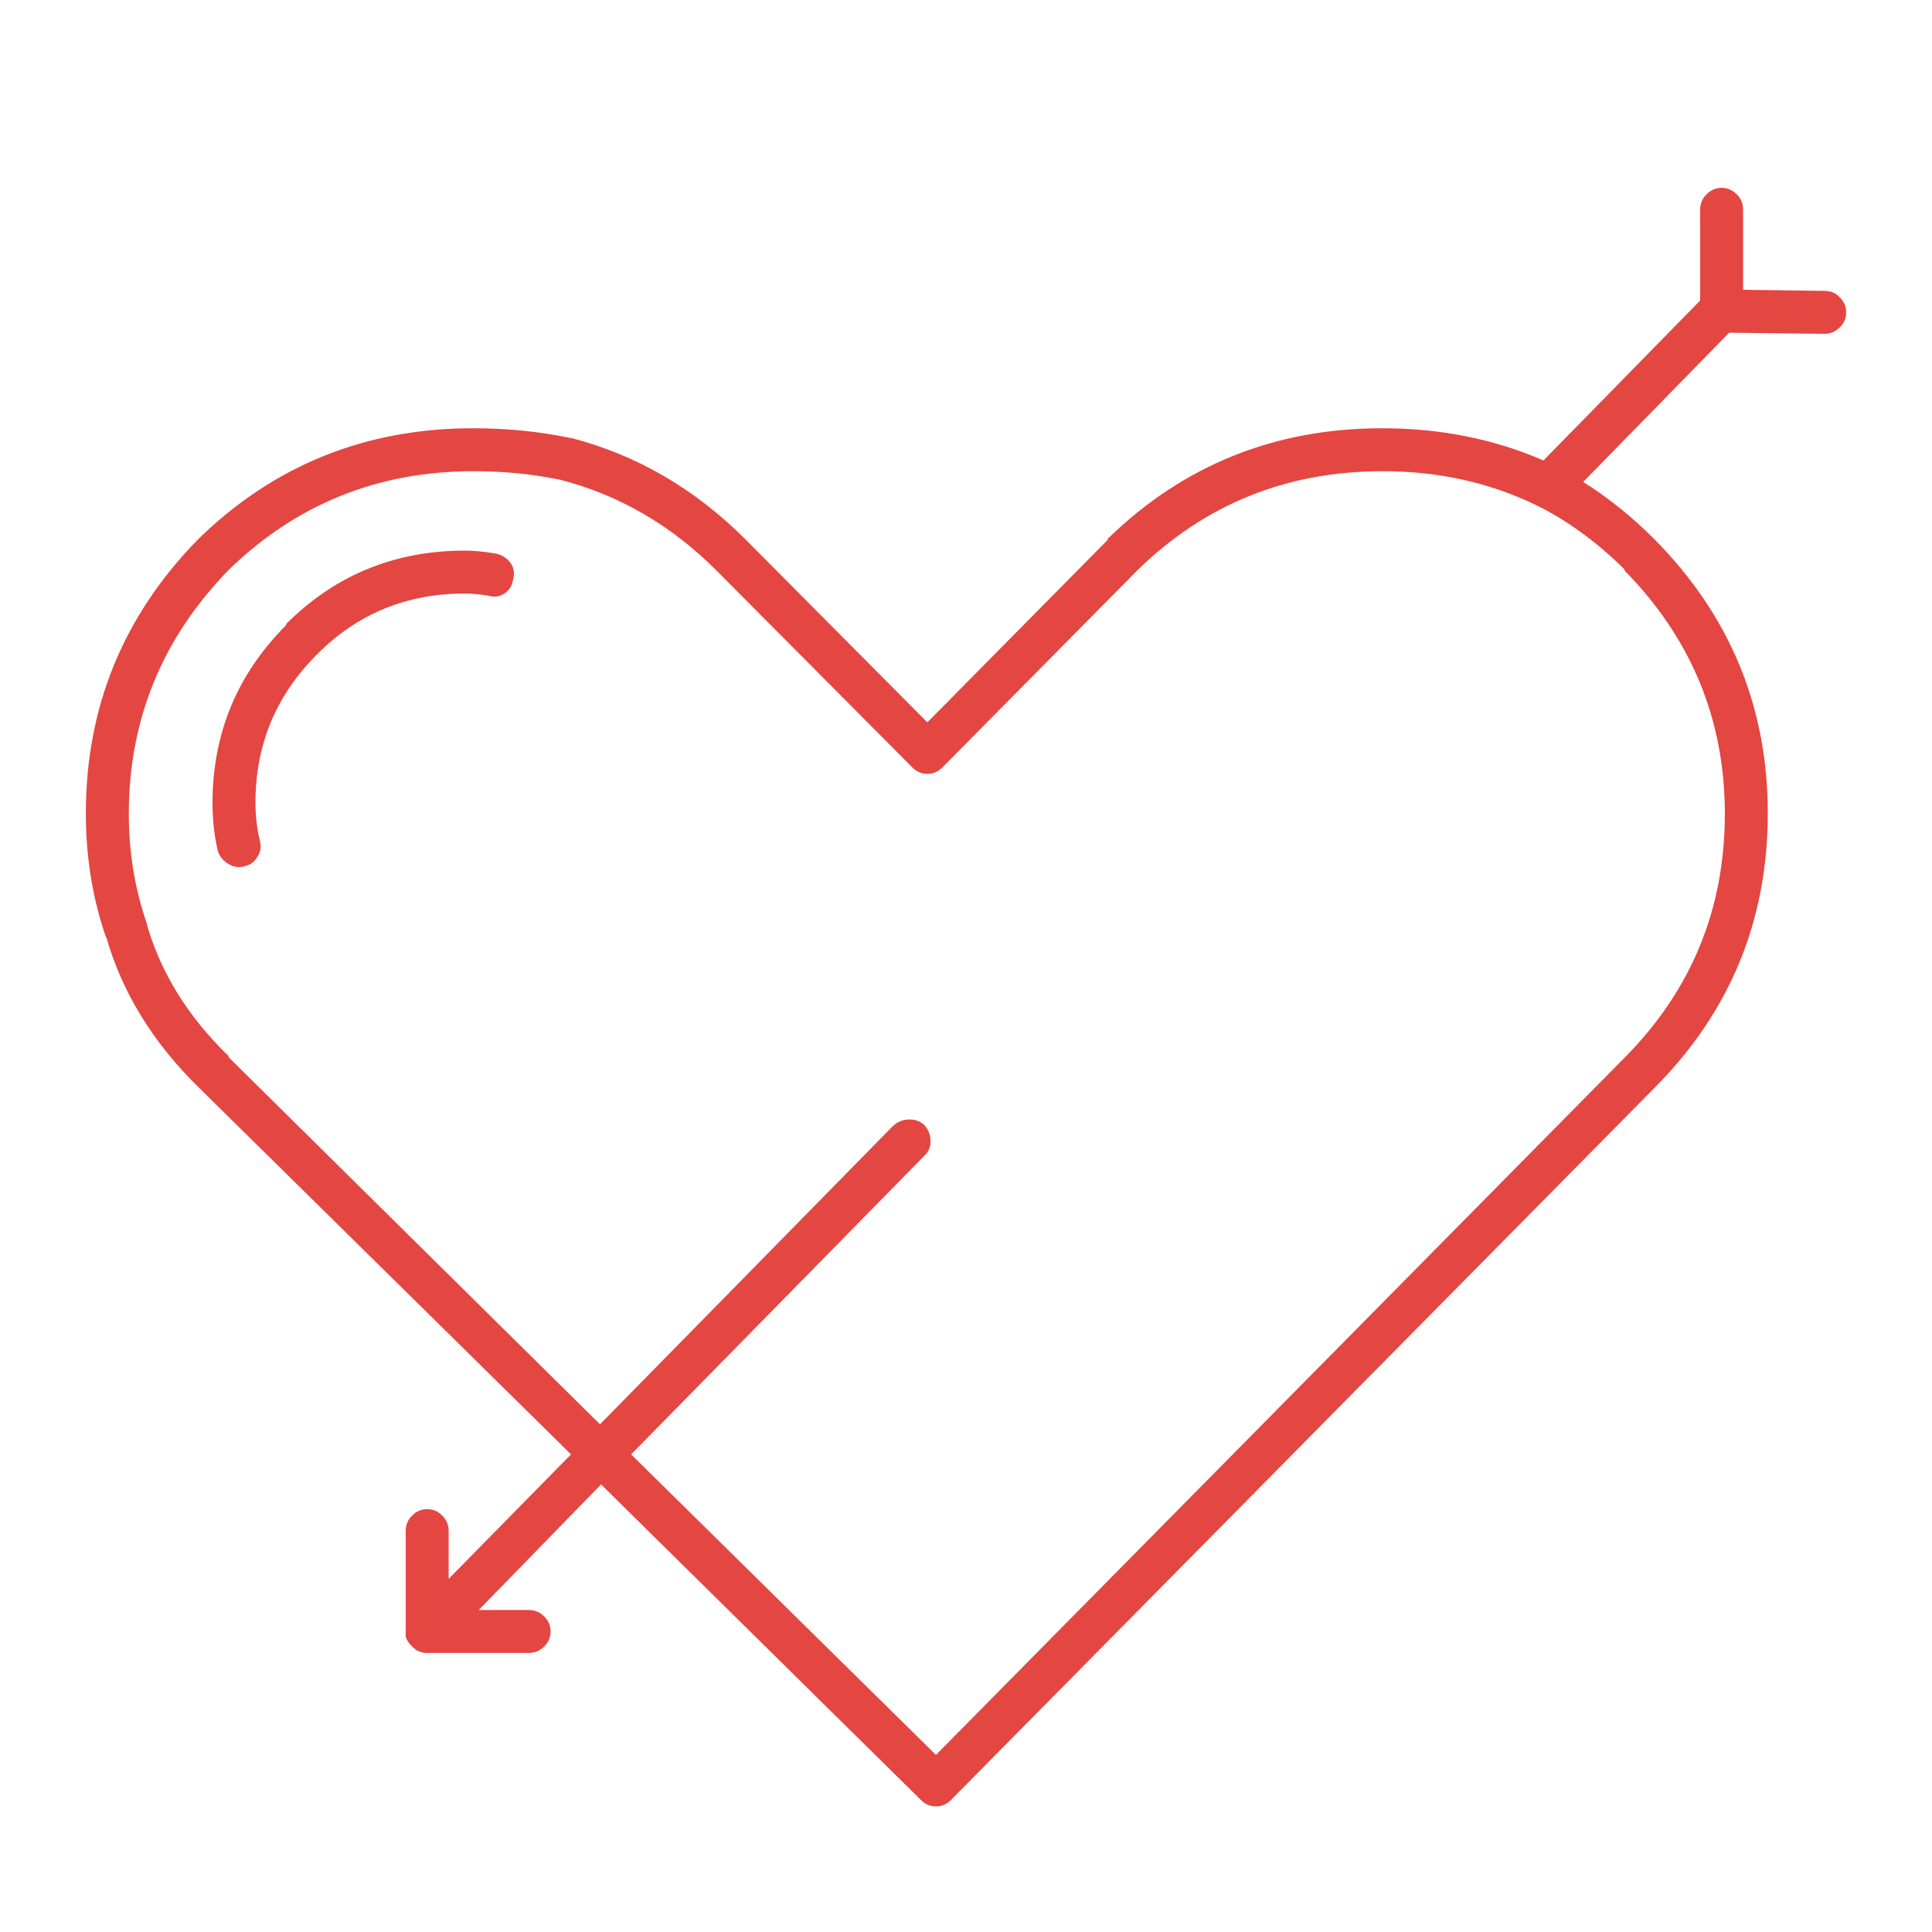 
<svg xmlns="http://www.w3.org/2000/svg" version="1.1" xmlns:xlink="http://www.w3.org/1999/xlink" preserveAspectRatio="none" x="0px" y="0px" width="90px" height="90px" viewBox="0 0 90 90">
<defs>
<g id="Layer1_0_FILL">
<path fill="#000000" fill-opacity="0.004" stroke="none" d="
M 81.2 13.5
L 81.2 9.75
Q 81.2 9.35 80.9 9.05 80.6 8.75 80.2 8.75 79.8 8.75 79.5 9.05 79.2 9.35 79.2 9.75
L 79.2 14.05 71.95 21.5
Q 68.45 19.95 64.4 19.95 56.9 19.95 51.6 25.15
L 43.2 33.65 34.75 25.15
Q 31.2 21.6 26.6 20.45 24.4 19.95 22.05 19.95 14.55 19.95 9.25 25.15 4 30.5 4 37.9 4 40.95 4.95 43.75
L 4.95 43.7
Q 6.05 47.5 9.25 50.7
L 9.25 50.65 26.6 67.75 20.9 73.55 20.9 71.3
Q 20.9 70.9 20.6 70.6 20.3 70.3 19.9 70.3 19.5 70.3 19.2 70.6 18.9 70.9 18.9 71.3
L 18.9 76
Q 18.9 76.05 18.9 76.1
L 18.95 76.25
Q 19 76.5 19.2 76.75 19.5 77 19.9 77
L 24.65 77
Q 25.05 77 25.35 76.7 25.65 76.4 25.65 76 25.65 75.6 25.35 75.3 25.05 75 24.65 75
L 22.3 75 28.05 69.2 42.9 83.85
Q 43.2 84.15 43.6 84.15 44 84.15 44.3 83.85
L 77.1 50.65
Q 82.35 45.35 82.35 37.9 82.35 30.5 77.15 25.15
L 77.1 25.15
Q 75.5 23.55 73.8 22.5
L 80.6 15.5 85 15.55
Q 85.4 15.55 85.7 15.3 86 15 86 14.6 86 14.15 85.75 13.85 85.45 13.55 85.05 13.55
L 81.2 13.5
M 71.65 23.6
Q 71.7 23.6 71.8 23.65 73.85 24.7 75.7 26.55 80.35 31.3 80.35 37.9 80.35 44.55 75.7 49.25
L 43.6 81.75 29.4 67.8 43.1 53.85
Q 43.35 53.55 43.35 53.15 43.35 52.75 43.05 52.45 42.75 52.15 42.35 52.15 41.95 52.15 41.65 52.45
L 28 66.35 10.65 49.25
Q 7.85 46.5 6.85 43.15
L 6.85 43.1
Q 6 40.65 6 37.9 6 31.3 10.65 26.6
L 10.7 26.55
Q 15.4 21.95 22.05 21.95 24.15 21.95 26.1 22.4 30.2 23.4 33.35 26.55
L 42.5 35.75
Q 42.8 36.05 43.2 36.05 43.6 36.05 43.9 35.75
L 53 26.55 53 26.6
Q 57.7 21.95 64.4 21.95 68.3 21.95 71.65 23.6
M 14.75 30.5
L 14.8 30.5
Q 17.6 27.65 21.65 27.65 22.15 27.65 22.75 27.8 23.15 27.85 23.5 27.65 23.85 27.4 23.95 27 24 26.6 23.8 26.25 23.55 25.9 23.15 25.85 22.35 25.65 21.65 25.65 16.7 25.65 13.35 29.1 9.9 32.55 9.9 37.4 9.9 38.6 10.2 39.65 10.3 40.05 10.65 40.25 11 40.45 11.4 40.4 11.8 40.25 12 39.9 12.2 39.55 12.15 39.15 11.9 38.3 11.9 37.4 11.9 33.35 14.75 30.5 Z"/>
</g>

<g id="Layer0_0_FILL">
<path fill="#E44642" stroke="none" d="
M 84.95 15.55
Q 85.395 15.56 85.7 15.25 85.996 14.988 86 14.55 86.01 14.156 85.7 13.85 85.437 13.555 85 13.55
L 81.2 13.5 81.2 9.75
Q 81.196 9.339 80.9 9.05 80.611 8.754 80.2 8.75 79.789 8.754 79.5 9.05 79.204 9.339 79.2 9.75
L 79.2 14 71.9 21.45
Q 68.448 19.951 64.4 19.95 56.89 19.946 51.6 25.1
L 51.6 25.15 43.2 33.65 34.75 25.15
Q 31.206 21.594 26.6 20.4
L 26.55 20.4
Q 24.418 19.952 22.05 19.95 14.54 19.946 9.25 25.1
L 9.2 25.15
Q 3.993 30.493 4 37.9 3.999 40.971 4.95 43.7
L 4.95 43.65
Q 6.058 47.523 9.25 50.65
L 9.25 50.65 26.6 67.75 20.9 73.55 20.9 71.3
Q 20.896 70.889 20.6 70.6 20.311 70.304 19.9 70.3 19.489 70.304 19.2 70.6 18.904 70.889 18.9 71.3
L 18.9 76
Q 18.9 76.039 18.9 76.05
L 18.9 76.25
Q 18.996 76.518 19.2 76.7 19.492 77.01 19.9 77
L 24.65 77
Q 25.061 76.996 25.35 76.7 25.646 76.411 25.65 76 25.646 75.589 25.35 75.3 25.061 75.004 24.65 75
L 22.3 75 28 69.15 42.9 83.85
Q 43.192 84.146 43.6 84.15 44.01 84.146 44.3 83.85
L 77.1 50.65
Q 82.344 45.36 82.35 37.9 82.357 30.493 77.1 25.15
L 77.1 25.15
Q 75.515 23.558 73.75 22.45
L 80.55 15.5 84.95 15.55
M 71.6 23.55
Q 71.708 23.621 71.8 23.65 73.86 24.719 75.7 26.55
L 75.65 26.55
Q 80.343 31.307 80.35 37.9 80.355 44.54 75.7 49.25
L 43.6 81.75 29.4 67.75 43.05 53.85
Q 43.359 53.557 43.35 53.15 43.346 52.726 43.05 52.4 42.758 52.14 42.35 52.15 41.927 52.154 41.6 52.45
L 27.95 66.35 10.65 49.25 10.65 49.2
Q 7.842 46.477 6.85 43.1
L 6.85 43.05
Q 6.001 40.629 6 37.9 6.007 31.324 10.65 26.55
L 10.65 26.55
Q 15.378 21.953 22.05 21.95 24.17 21.948 26.1 22.35 30.194 23.406 33.35 26.55
L 42.5 35.75
Q 42.79 36.048 43.2 36.05 43.61 36.048 43.9 35.75
L 53 26.55 53 26.55
Q 57.71 21.953 64.4 21.95 68.316 21.948 71.6 23.55
M 14.75 30.5
L 14.75 30.5
Q 17.578 27.646 21.65 27.65 22.158 27.651 22.75 27.75 23.152 27.869 23.5 27.65 23.843 27.414 23.9 27 24.019 26.597 23.8 26.25 23.564 25.907 23.15 25.8 22.342 25.649 21.65 25.65 16.722 25.653 13.3 29.1
L 13.35 29.1
Q 9.904 32.539 9.9 37.4 9.897 38.581 10.15 39.65 10.286 40.044 10.65 40.25 11.004 40.47 11.4 40.35 11.795 40.264 12 39.9 12.22 39.546 12.1 39.15 11.903 38.319 11.9 37.4 11.896 33.361 14.75 30.5 Z"/>
</g>
</defs>

<g transform="matrix( 1, 0, 0, 1, 0,0) ">
<use xlink:href="#Layer1_0_FILL"/>
</g>

<g transform="matrix( 1, 0, 0, 1, 0,0) ">
<use xlink:href="#Layer0_0_FILL"/>
</g>
</svg>
